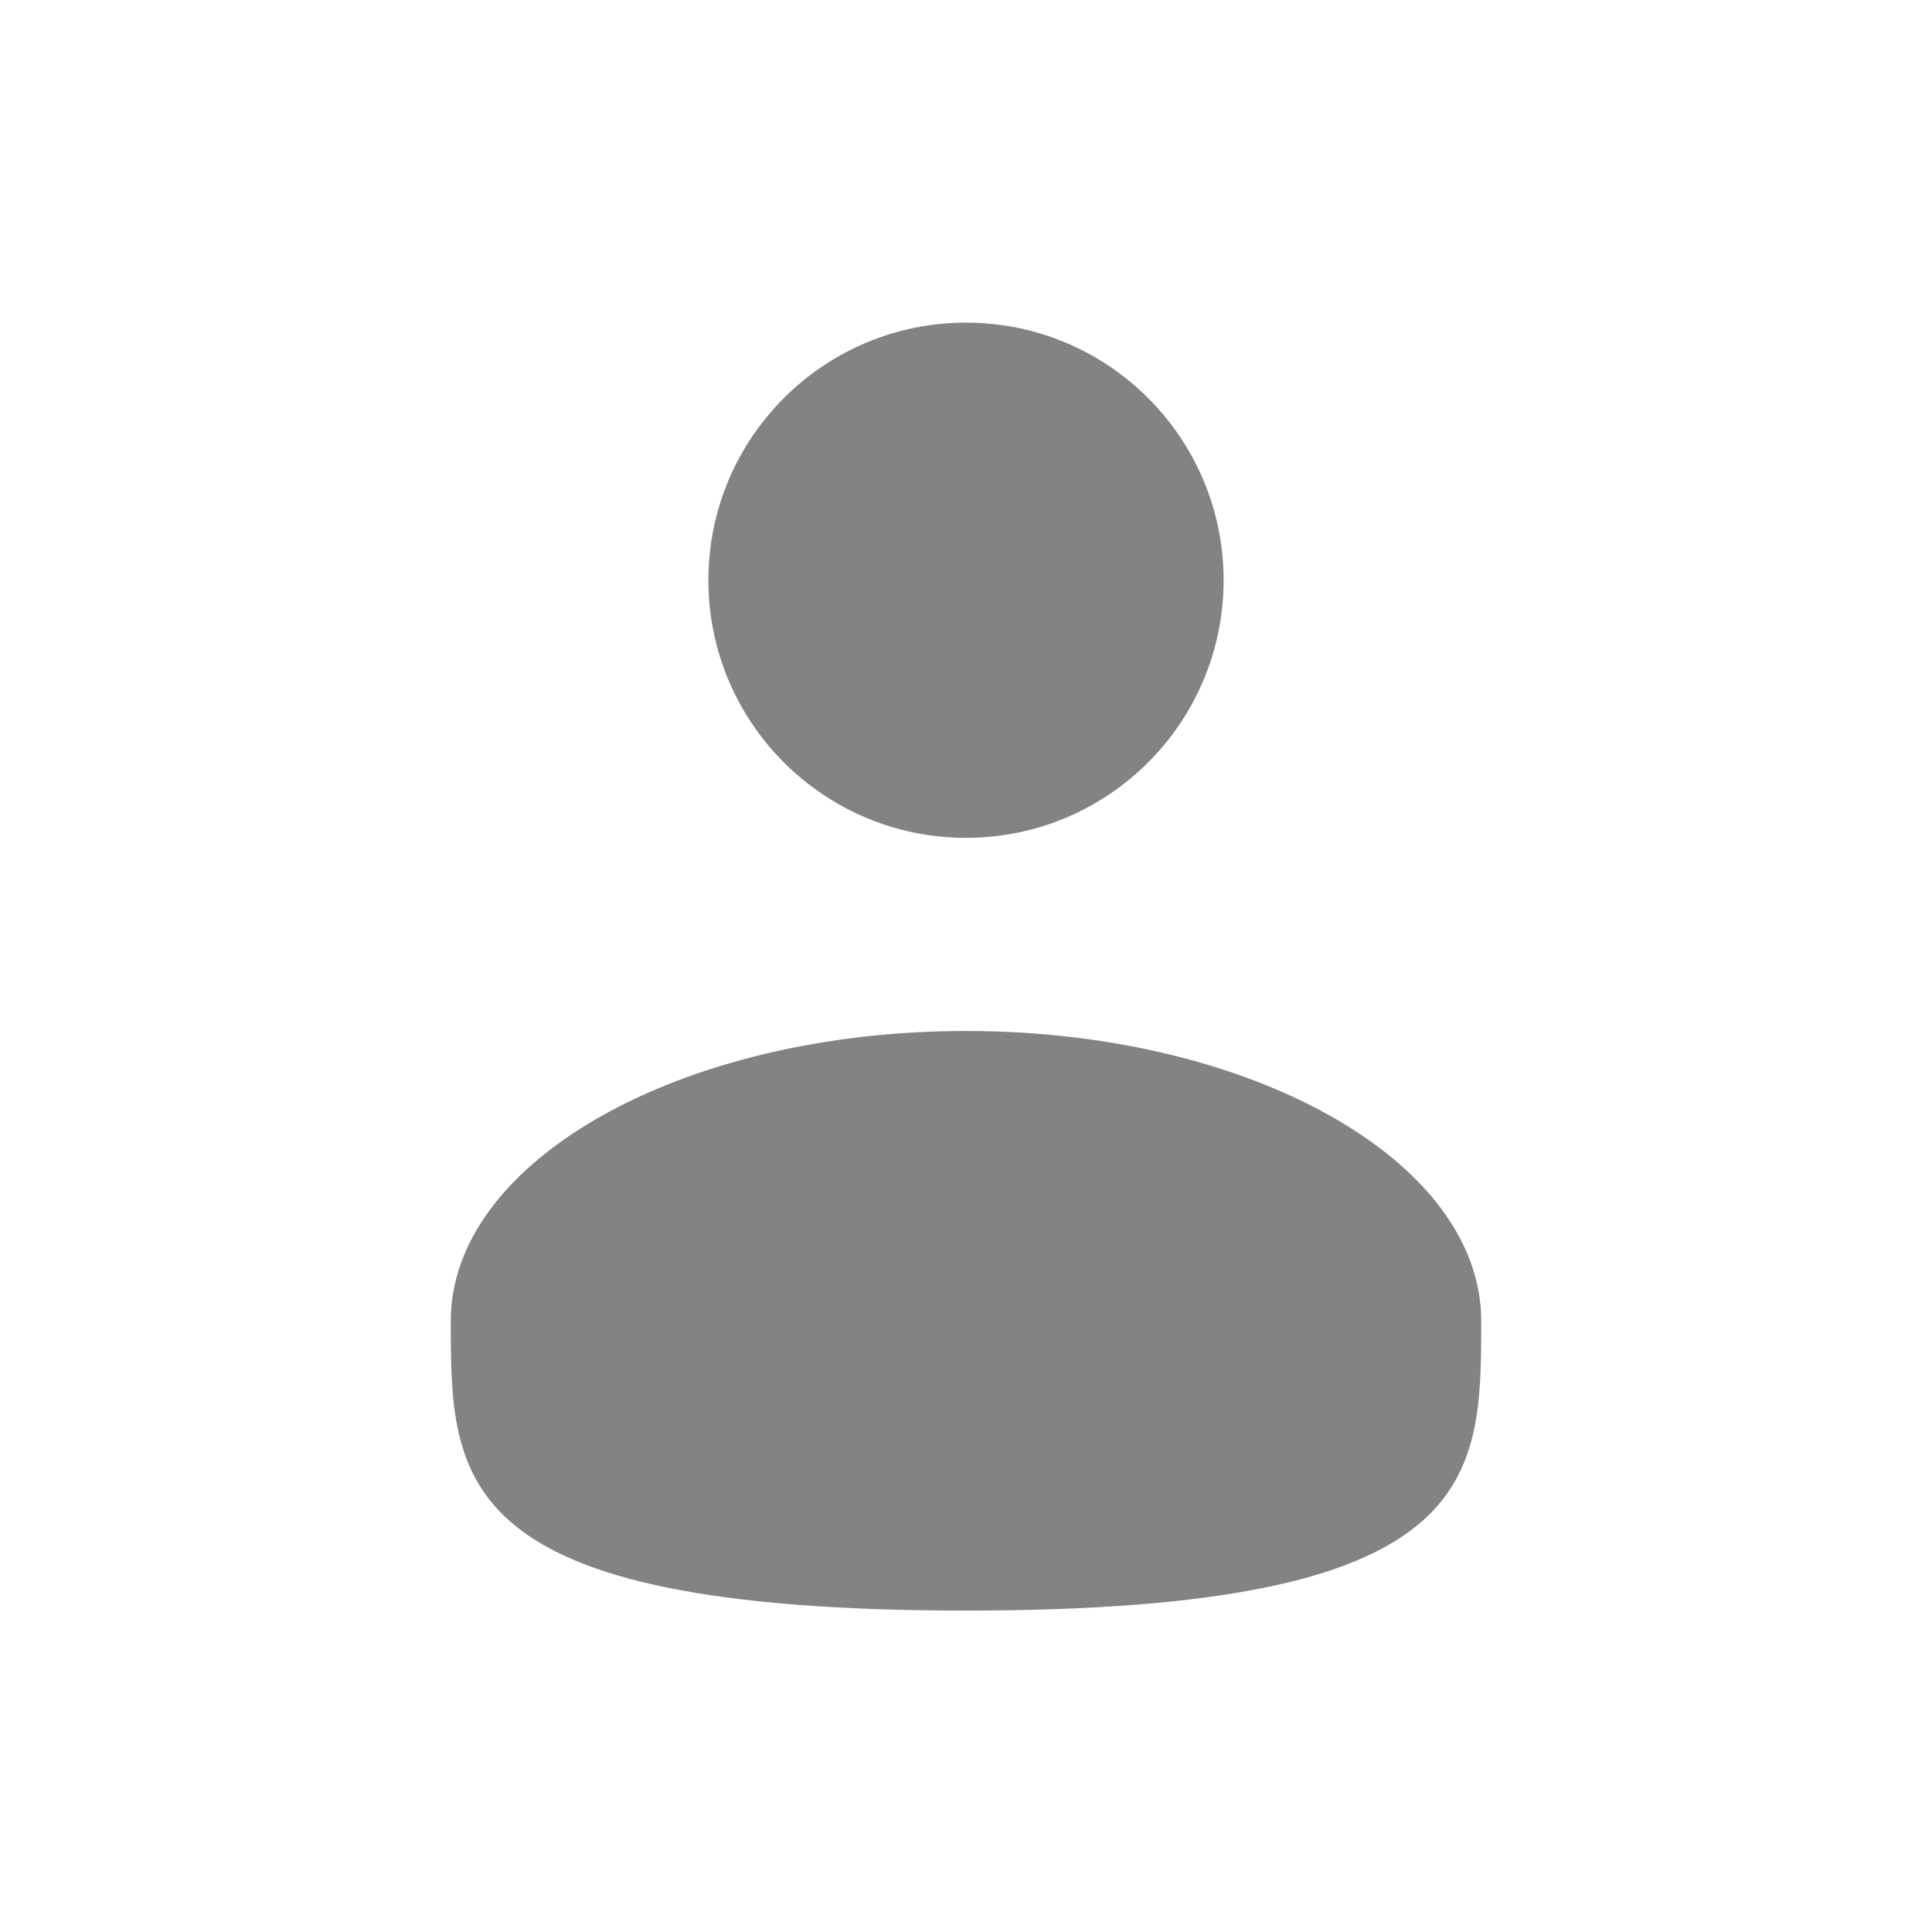<svg width="30" height="30" viewBox="0 0 30 30" fill="none" xmlns="http://www.w3.org/2000/svg">
<circle cx="15" cy="9.01" r="4" fill="#838383"/>
<path d="M23 20.509C23 22.995 23 25.009 15 25.009C7 25.009 7 22.995 7 20.509C7 18.024 10.582 16.009 15 16.009C19.418 16.009 23 18.024 23 20.509Z" fill="#838383"/>
</svg>
